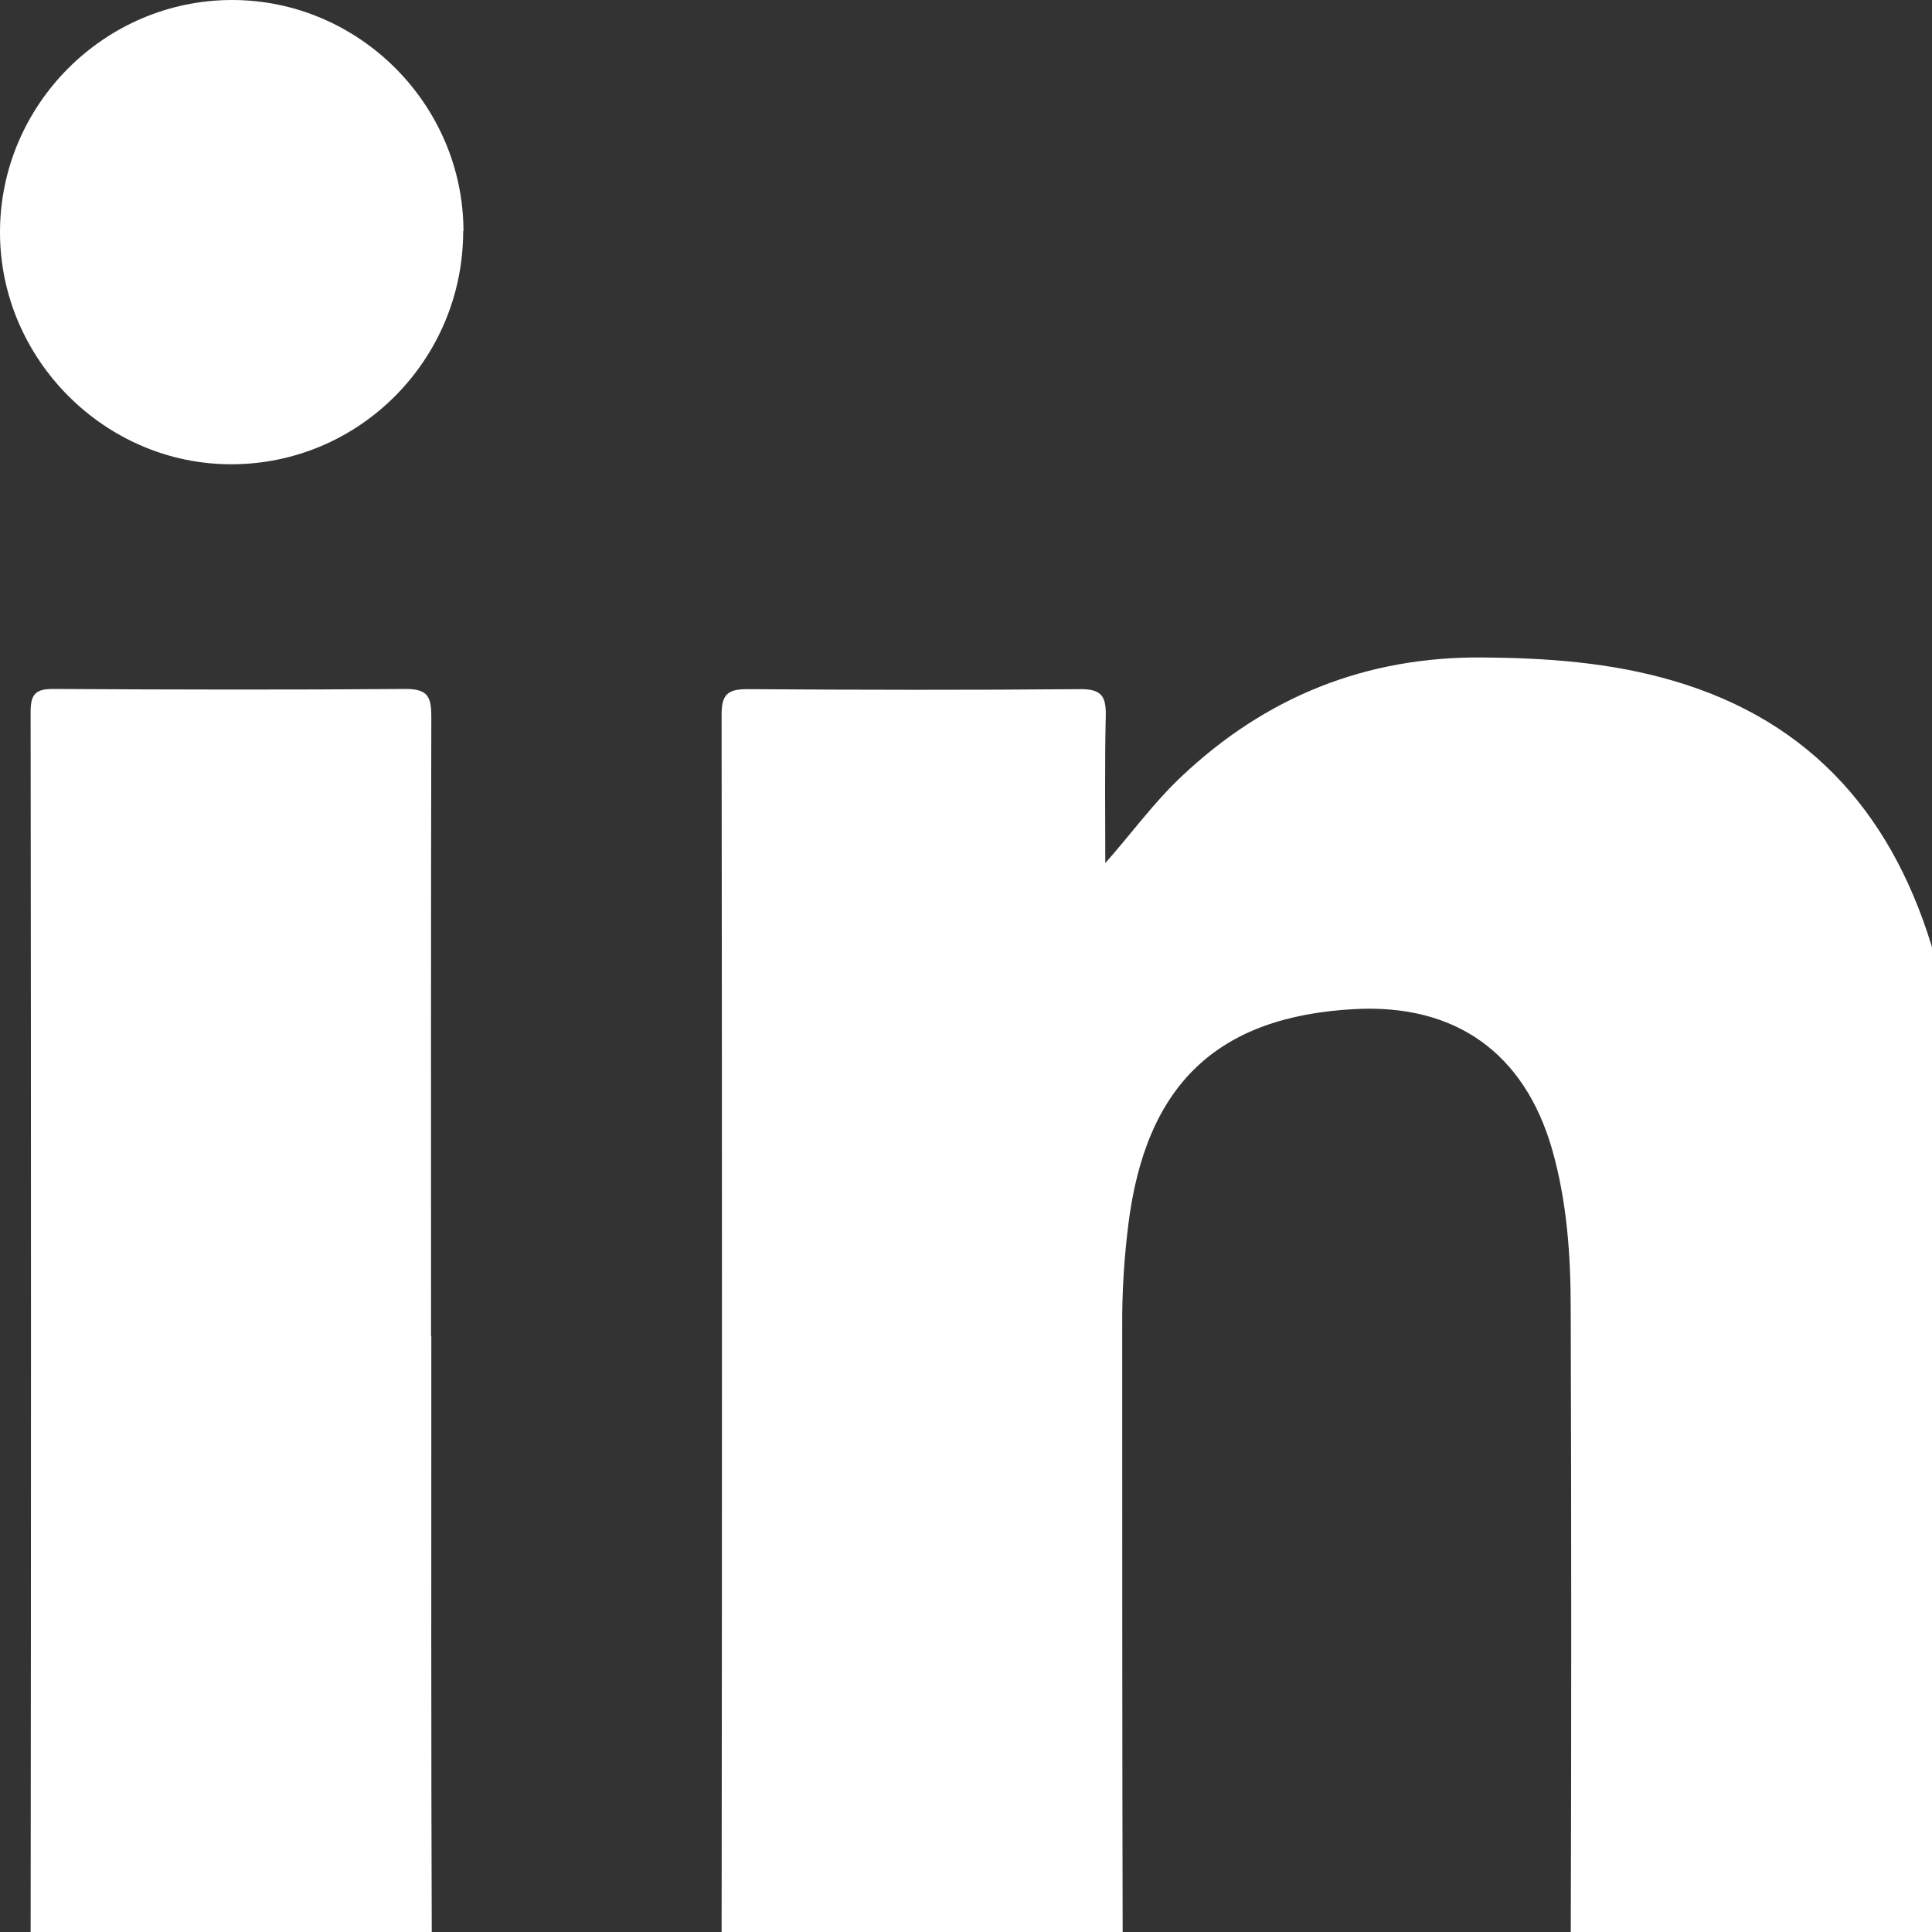 <svg width="20" height="20" viewBox="0 0 20 20" fill="none" xmlns="http://www.w3.org/2000/svg">
<rect x="0" y="0" width="20" height="20" fill="#333333" stroke="none"/>
<g clip-path="url(#clip0_133_480)">
<path d="M11.44 8.937C11.717 8.623 11.945 8.307 12.23 8.039C13.105 7.212 14.14 6.796 15.35 6.806C16.015 6.811 16.67 6.858 17.31 7.044C18.775 7.468 19.625 8.48 20.032 9.914C20.337 10.99 20.392 12.095 20.395 13.203C20.4 15.54 20.387 17.879 20.395 20.215C20.395 20.433 20.335 20.491 20.12 20.491C18.92 20.481 17.717 20.481 16.517 20.491C16.305 20.491 16.26 20.428 16.26 20.228C16.267 18.004 16.267 15.78 16.26 13.554C16.26 12.998 16.222 12.439 16.067 11.897C15.78 10.9 15.067 10.391 14.025 10.446C12.6 10.521 11.86 11.228 11.68 12.68C11.637 13.025 11.615 13.374 11.617 13.722C11.617 15.886 11.617 18.049 11.622 20.213C11.622 20.428 11.57 20.491 11.35 20.491C10.14 20.481 8.93 20.481 7.72 20.491C7.525 20.491 7.47 20.441 7.47 20.243C7.475 15.961 7.475 11.677 7.47 7.395C7.47 7.182 7.54 7.134 7.74 7.134C8.887 7.142 10.037 7.144 11.185 7.134C11.397 7.134 11.45 7.202 11.447 7.402C11.435 7.914 11.442 8.425 11.442 8.939L11.44 8.937Z" fill="#fff"/>
<path d="M4.465 13.83C4.465 15.949 4.462 18.067 4.47 20.185C4.47 20.421 4.412 20.491 4.17 20.489C2.97 20.476 1.77 20.479 0.567 20.489C0.375 20.489 0.317 20.441 0.317 20.243C0.322 15.954 0.322 11.664 0.317 7.372C0.317 7.195 0.36 7.132 0.547 7.132C1.765 7.139 2.982 7.142 4.2 7.132C4.435 7.132 4.465 7.22 4.465 7.423C4.46 9.559 4.462 11.694 4.462 13.83H4.465Z" fill="#fff"/>
<path d="M4.795 2.392C4.795 3.723 3.72 4.806 2.395 4.806C1.09 4.808 0.005 3.723 1.72121e-05 2.414C-0.005 1.088 1.08 0 2.403 0C3.715 0 4.795 1.08 4.798 2.392H4.795Z" fill="#fff"/>
</g>
<defs>
<clipPath id="clip0_133_480">
<rect width="20" height="20" fill="#fff"/>
</clipPath>
</defs>
</svg>
